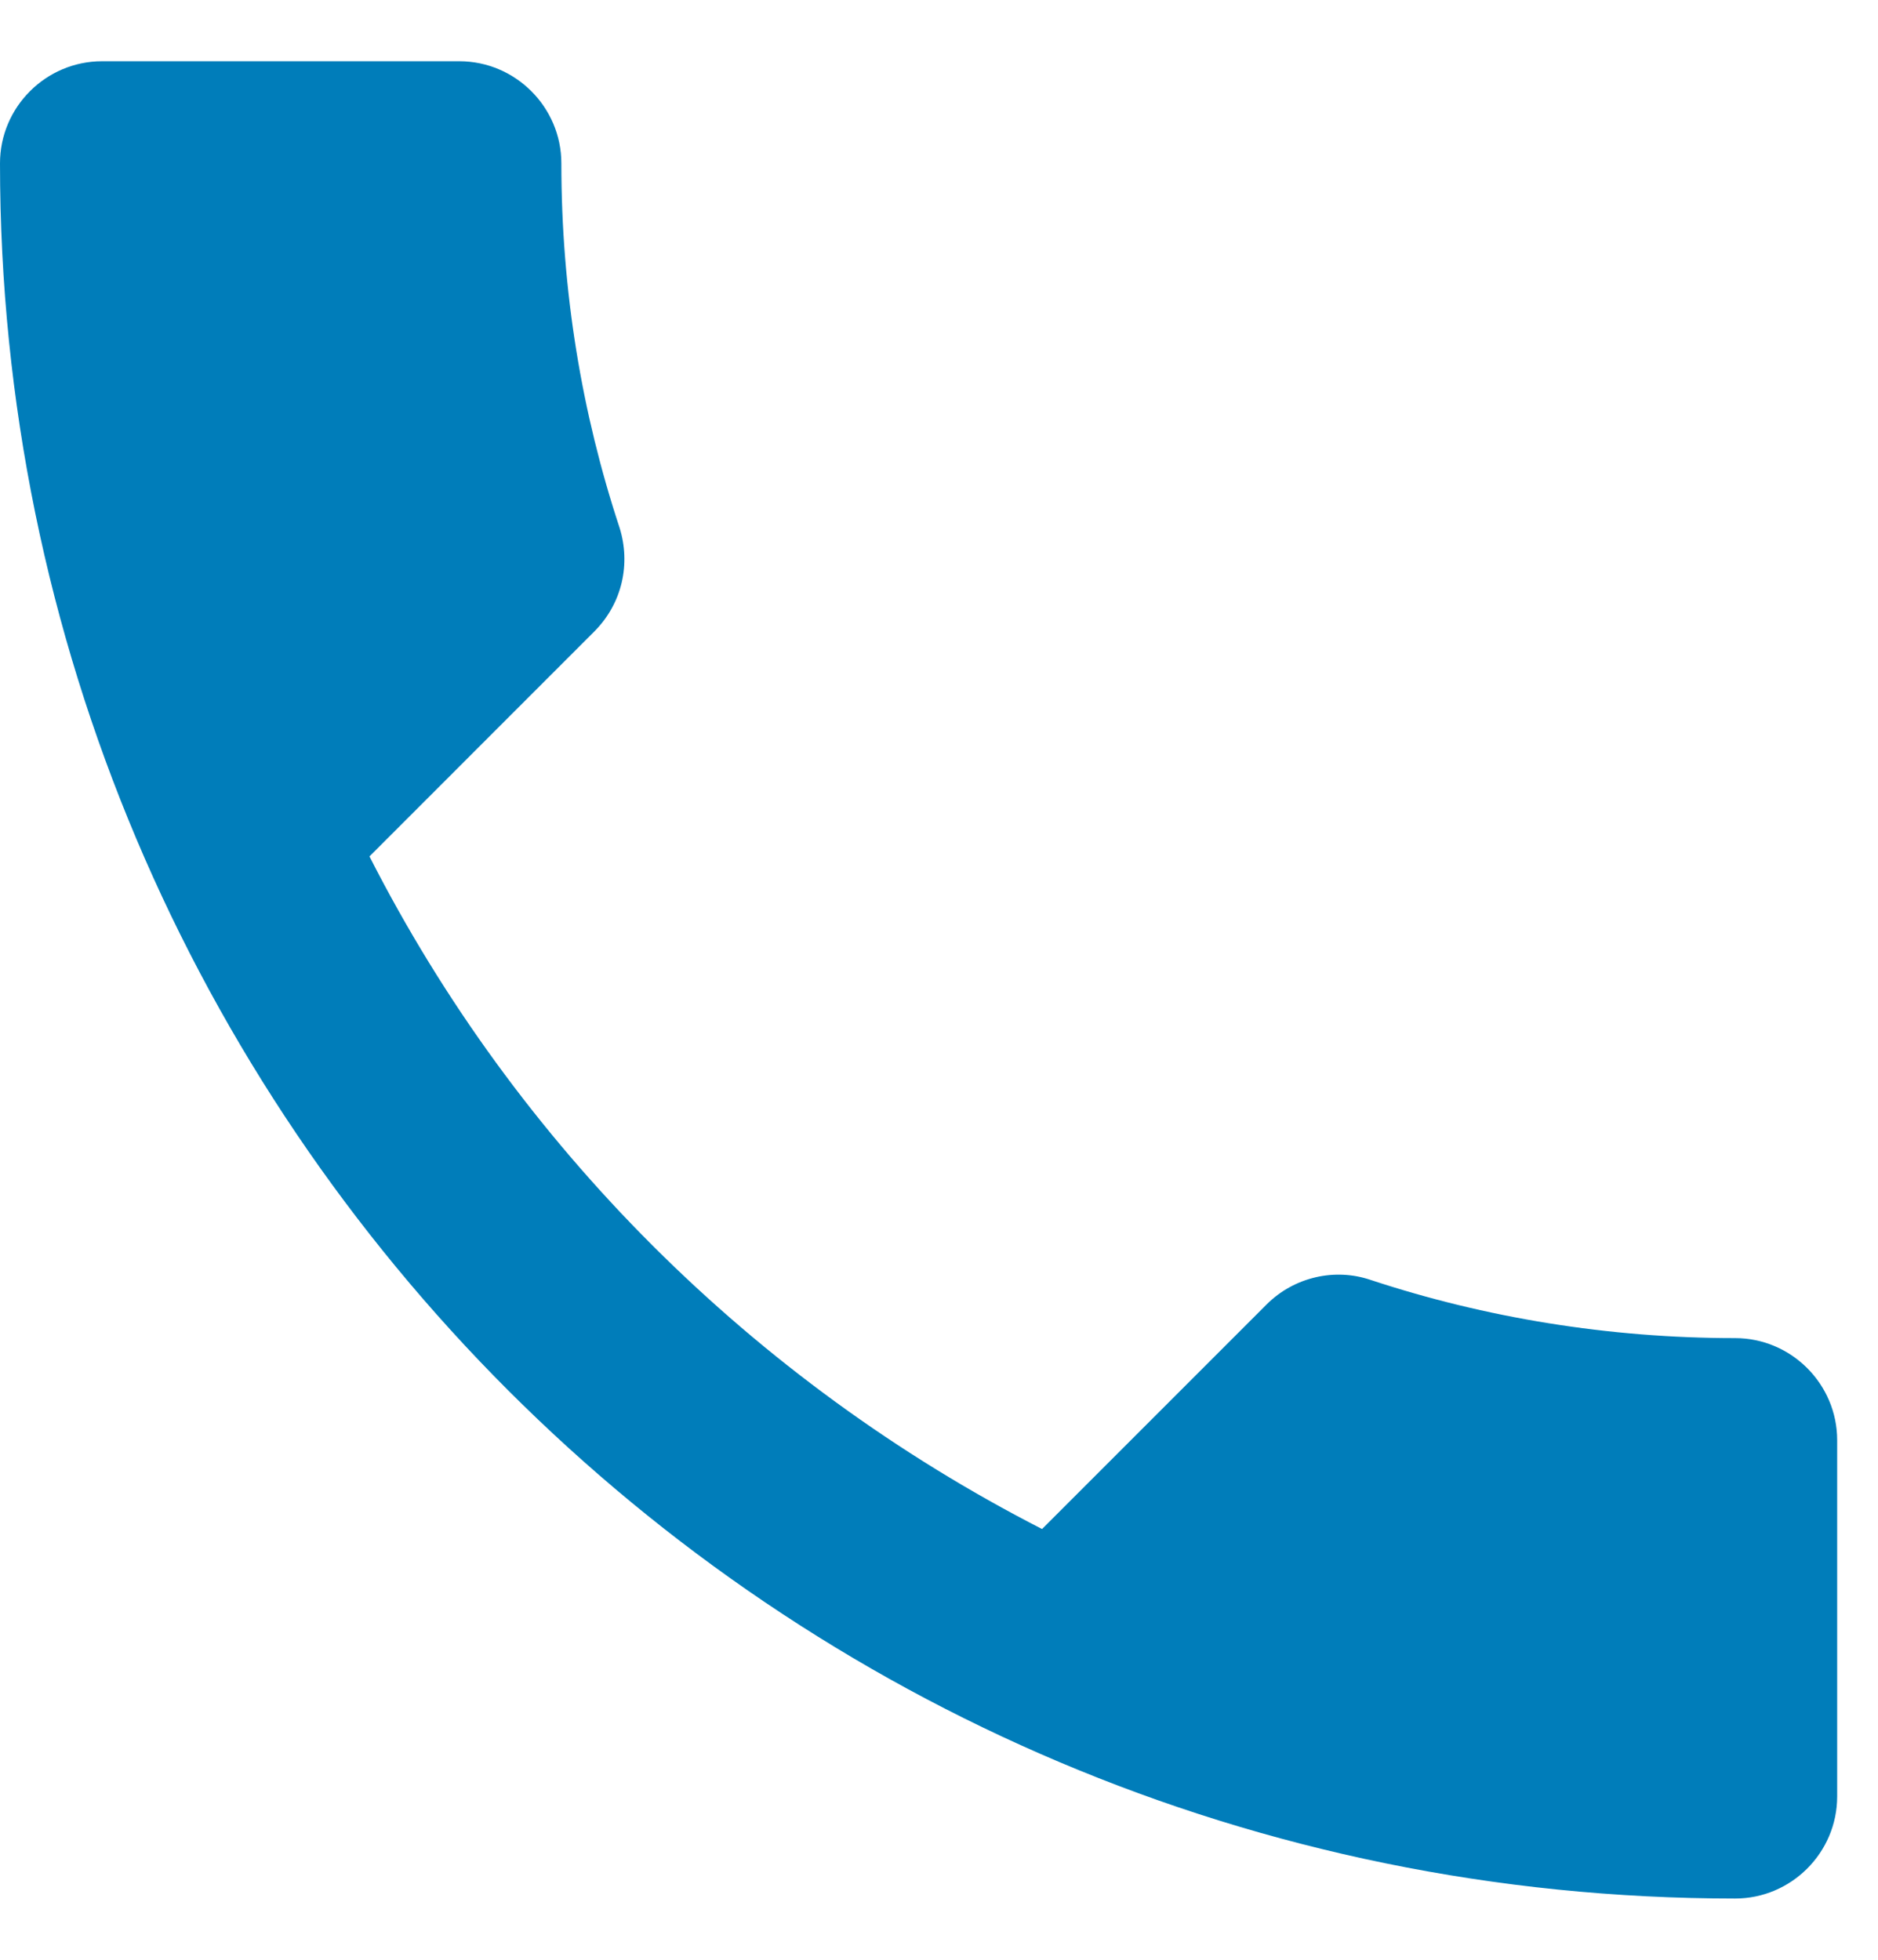 <svg width="23" height="24" viewBox="0 0 23 24" fill="none" xmlns="http://www.w3.org/2000/svg">
  <path d="M4.525 10.488C6.325 14.025 9.225 16.913 12.762 18.725L15.512 15.975C15.85 15.637 16.35 15.525 16.788 15.675C18.188 16.137 19.7 16.387 21.25 16.387C21.938 16.387 22.5 16.95 22.5 17.637V22C22.5 22.688 21.938 23.25 21.25 23.25C9.512 23.25 0 13.738 0 2C0 1.312 0.562 0.75 1.25 0.75H5.625C6.312 0.75 6.875 1.312 6.875 2C6.875 3.562 7.125 5.062 7.588 6.463C7.725 6.9 7.625 7.388 7.275 7.737L4.525 10.488Z" fill="#007dba"/>
</svg>
